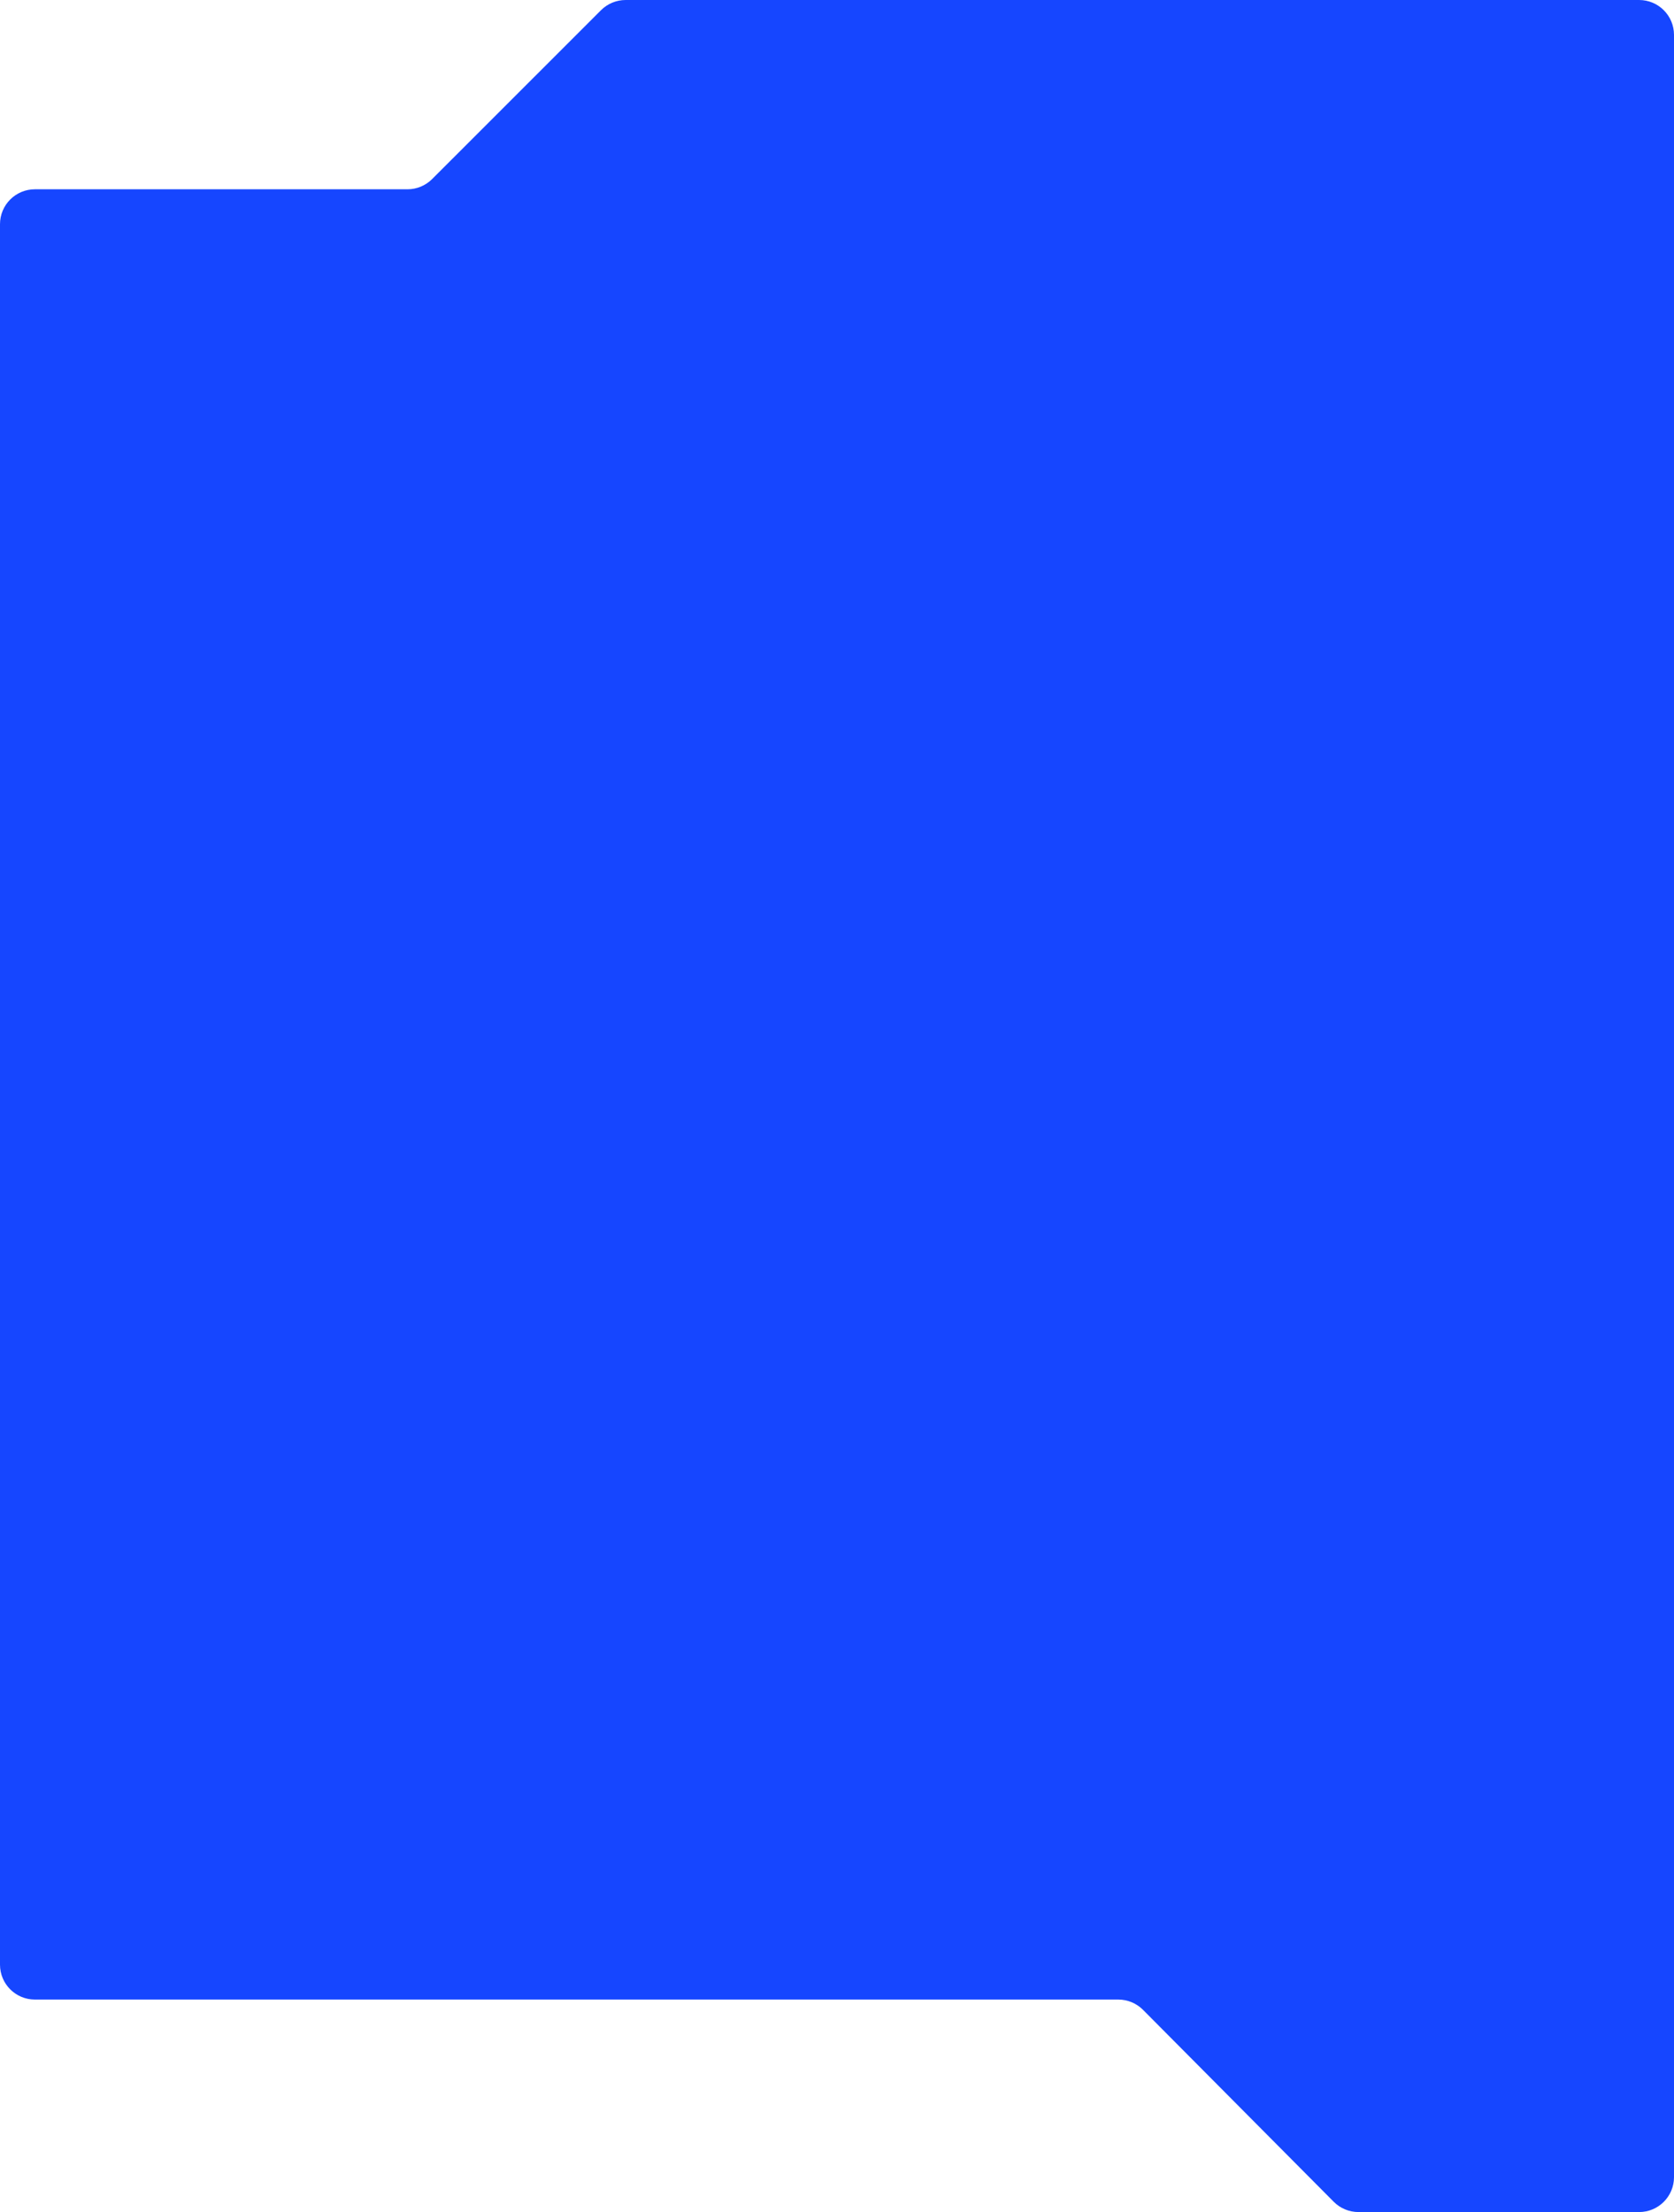 <?xml version="1.0" encoding="UTF-8"?> <svg xmlns="http://www.w3.org/2000/svg" width="480" height="634" viewBox="0 0 480 634" fill="none"> <path fill-rule="evenodd" clip-rule="evenodd" d="M116.834 54.253C119.485 54.253 122.028 53.2 123.903 51.326L172.328 2.927C174.203 1.053 176.746 0 179.397 0H470C475.523 0 480 4.477 480 10V624C480 629.523 475.523 634 470 634H389.519C386.856 634 384.303 632.938 382.426 631.05L327.753 576.047C325.876 574.159 323.323 573.097 320.661 573.097H10C4.477 573.097 0 568.62 0 563.097V64.253C0 58.73 4.477 54.253 10 54.253H116.834Z" fill="#1646FF"></path> </svg> 